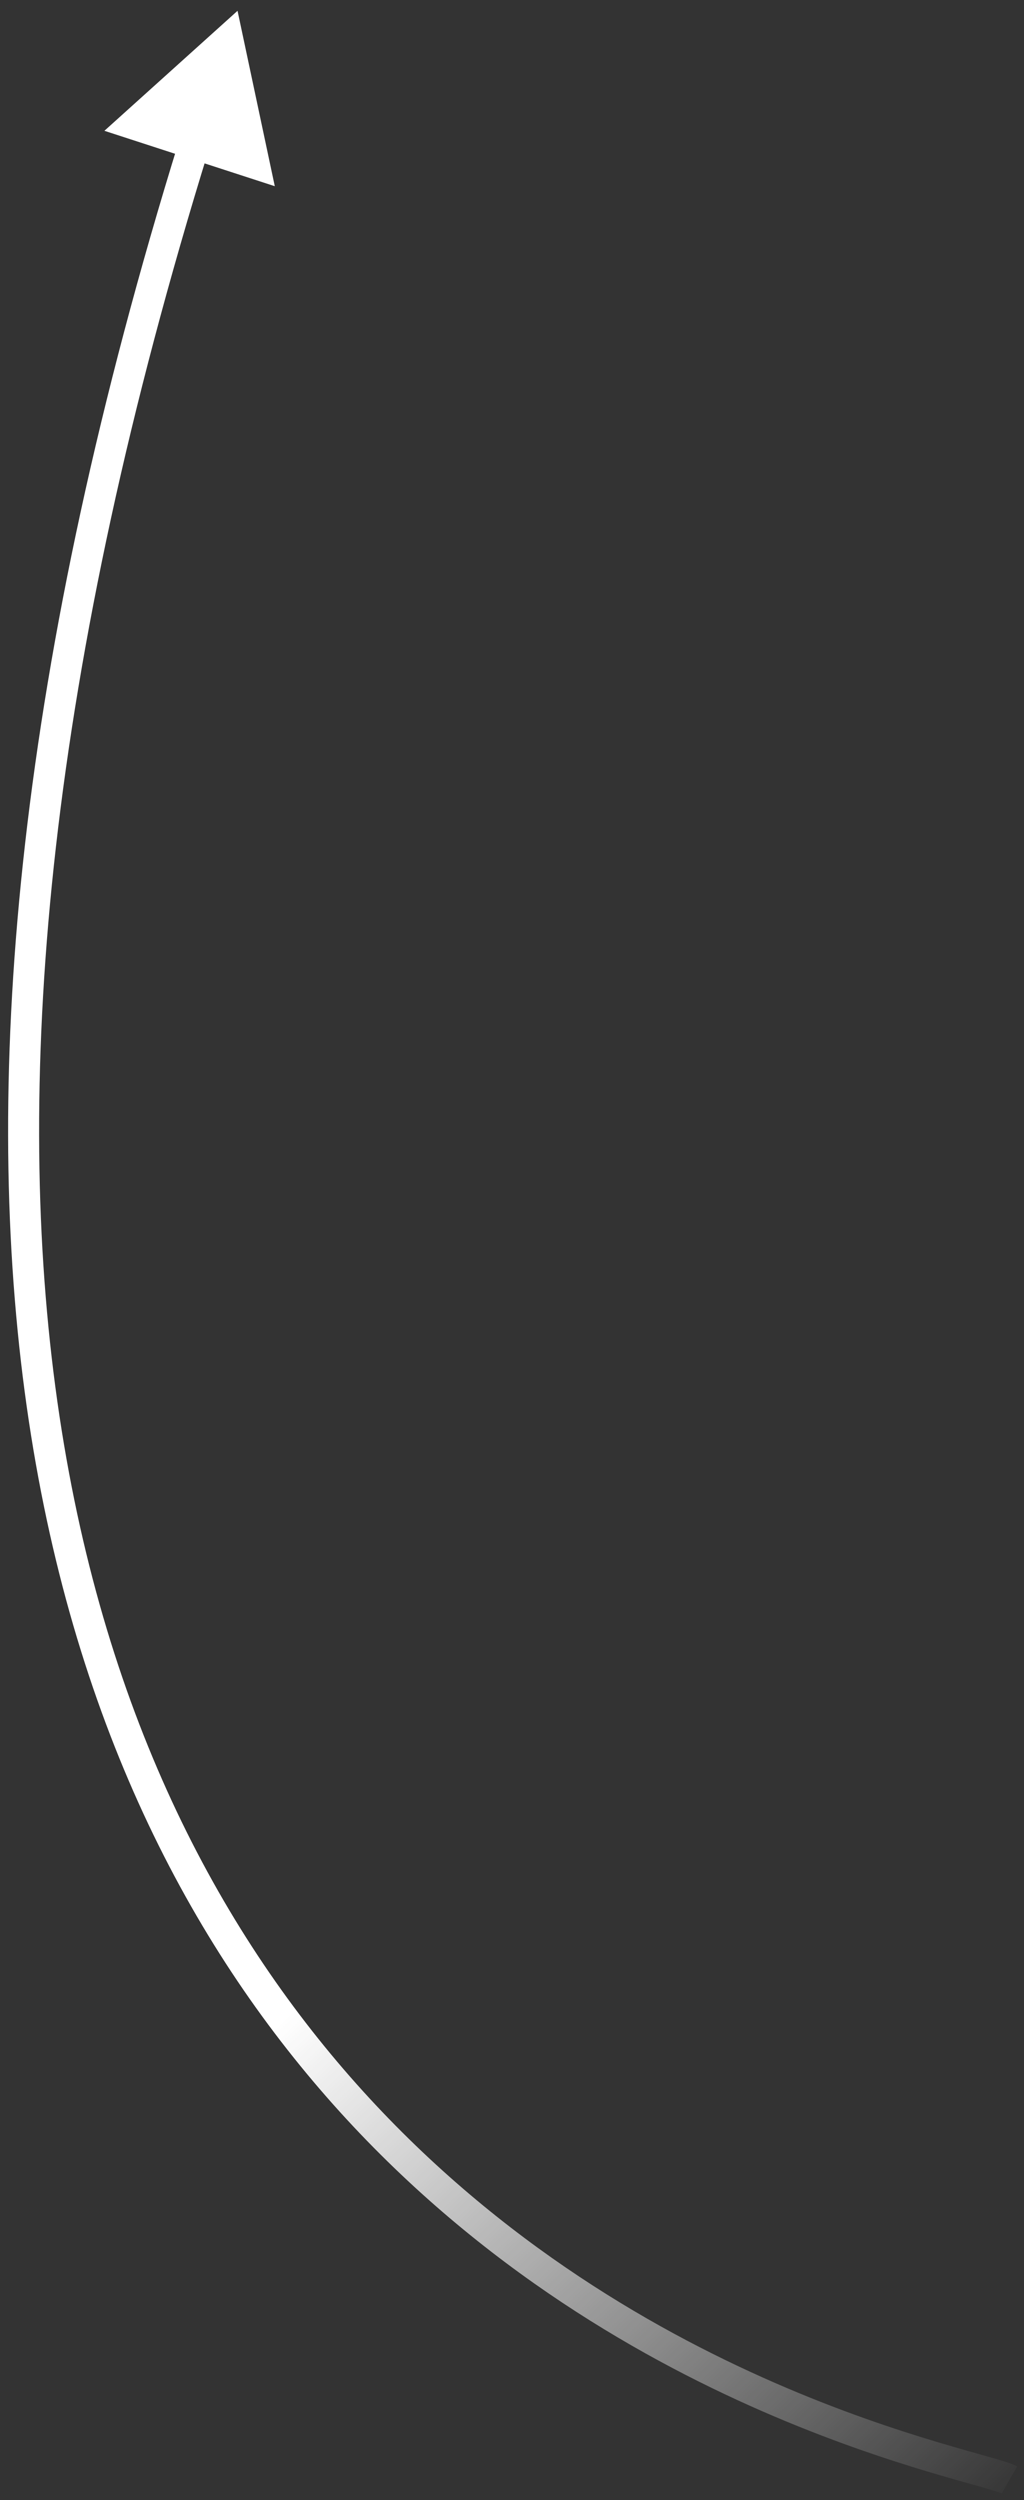 <?xml version="1.0" encoding="UTF-8"?> <svg xmlns="http://www.w3.org/2000/svg" width="66" height="161" viewBox="0 0 66 161" fill="none"><rect x="0" y="0" width="66" height="161" fill="#333333" stroke="none"/><path d="M15.31 0.696L6.729 8.423L17.711 11.991L15.31 0.696ZM65.557 158.828C65.347 158.708 65.057 158.607 64.795 158.523C64.506 158.43 64.141 158.325 63.718 158.205C62.865 157.963 61.746 157.656 60.388 157.249C57.679 156.437 54.046 155.236 49.914 153.432C41.648 149.825 31.397 143.814 22.549 133.712C4.908 113.568 -7.402 76.851 13.479 9.568L11.569 8.975C-9.443 76.682 2.801 114.198 21.045 135.029C30.139 145.414 40.663 151.577 49.114 155.265C53.342 157.11 57.054 158.338 59.814 159.165C61.191 159.577 62.337 159.892 63.173 160.129C63.596 160.249 63.931 160.346 64.184 160.428C64.311 160.468 64.407 160.502 64.479 160.529C64.557 160.559 64.577 160.571 64.565 160.565L65.557 158.828Z" fill="url(#paint0_linear_720_92)"></path><defs><linearGradient id="paint0_linear_720_92" x1="27.061" y1="121.696" x2="65.061" y2="161.696" gradientUnits="userSpaceOnUse"><stop stop-color="white"></stop><stop offset="1" stop-color="white" stop-opacity="0"></stop></linearGradient></defs></svg> 